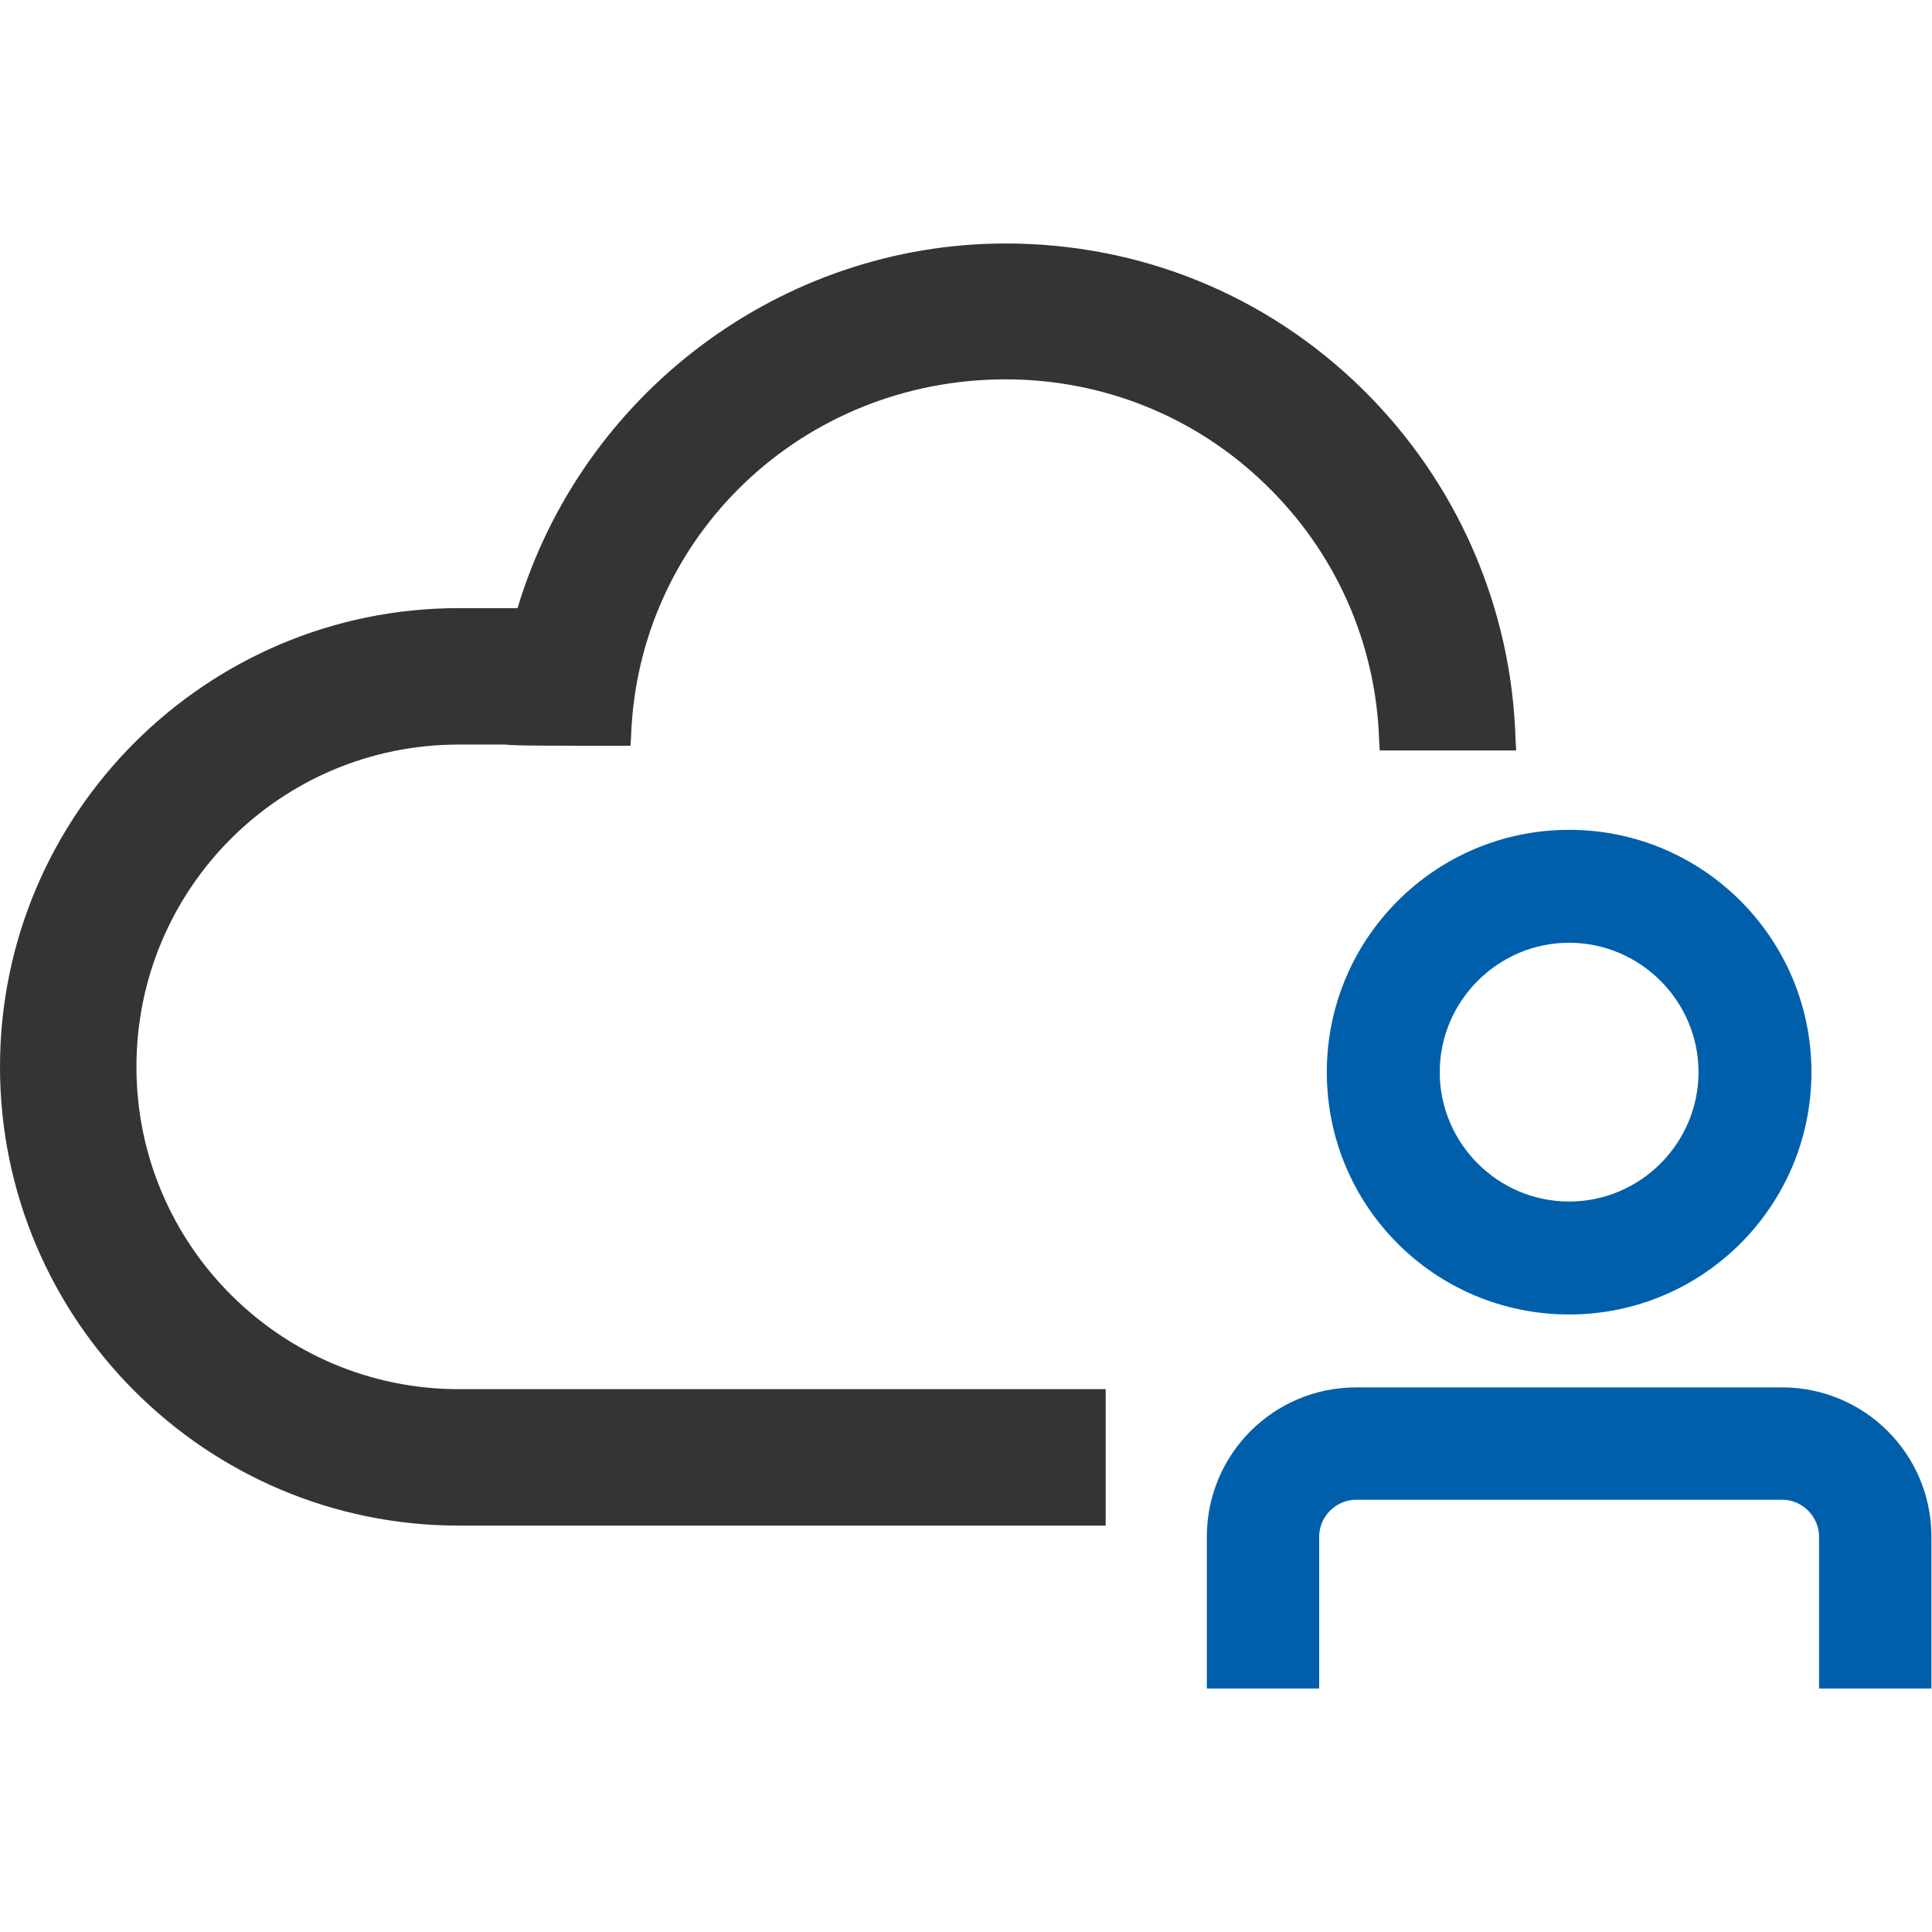 <?xml version="1.0" encoding="UTF-8"?>
<svg xmlns="http://www.w3.org/2000/svg" xmlns:xlink="http://www.w3.org/1999/xlink" version="1.1" id="Livello_1" x="0px" y="0px" viewBox="0 0 328.5 328.5" style="enable-background:new 0 0 328.5 328.5;" xml:space="preserve">
<style type="text/css">
	.st0{fill:#005FAB;}
	.st1{fill:#343434;}
</style>
<g>
	<path class="st0" d="M266.8,160.3c12.1,0,22,9.9,22,22s-9.9,22-22,22c-12.1,0-22-9.9-22-22S254.7,160.3,266.8,160.3 M266.8,141.1   c-22.7,0-41.2,18.4-41.2,41.2s18.4,41.2,41.2,41.2S308,205,308,182.3S289.6,141.1,266.8,141.1L266.8,141.1z"></path>
	<path class="st0" d="M224.3,287.1v-25.8c0-3.5,2.9-6.3,6.3-6.3H303c3.5,0,6.3,2.9,6.3,6.3v25.8h19.1v-25.8   c0-14.1-11.4-25.4-25.4-25.4h-72.4c-14.1,0-25.4,11.4-25.4,25.4v25.8H224.3z"></path>
	<path class="st1" d="M257.7,126c-0.6-22.6-9.9-44-26.1-59.9c-16.3-16-37.8-24.7-60.6-24.7c-38.1,0-72,25.4-83,62H78   c-43,0-78,35-78,78s35,78,78,78h110v-23.2H78c-30.2,0-54.8-24.5-54.8-54.8s24.5-54.8,54.8-54.8h7.9l0,0c1.8,0.2,6.5,0.2,19.7,0.2   h1.6l0.1-1.6c1.2-34,29.1-60.7,63.7-60.7c16.5,0,32.3,6.3,44.2,17.9c11.9,11.5,18.8,27,19.3,43.6l0.1,1.6h23.2L257.7,126z"></path>
</g>
</svg>
